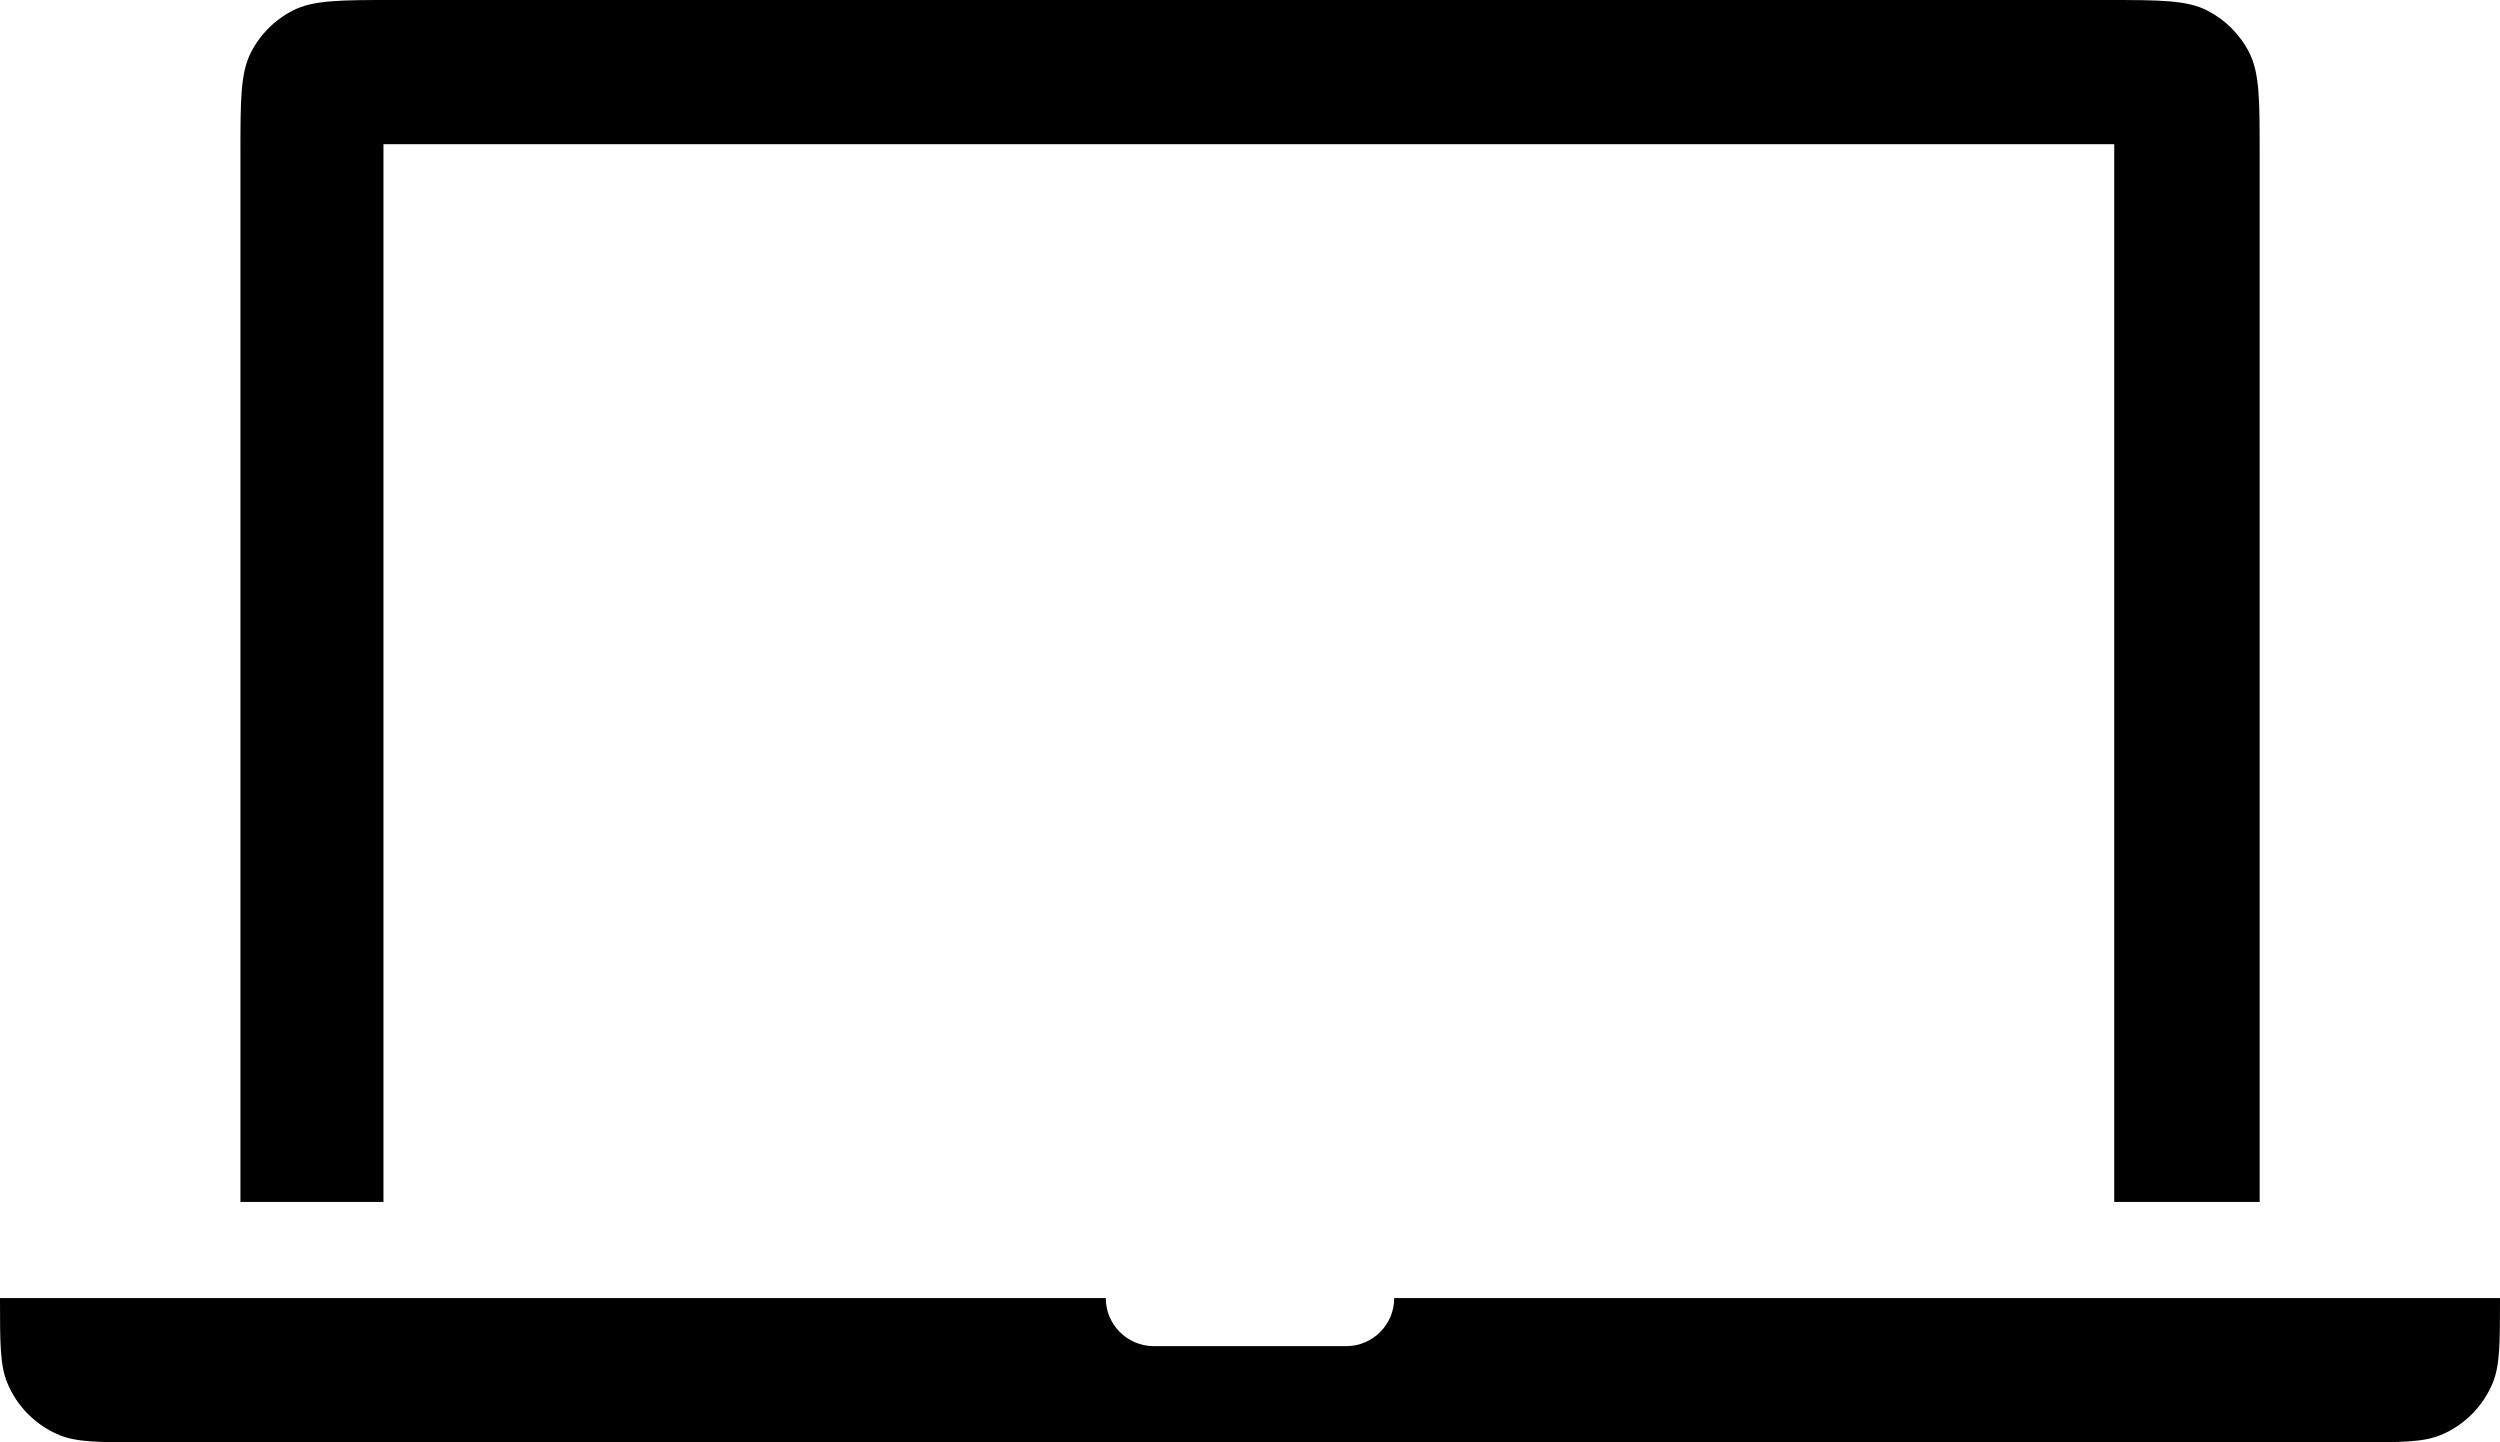 <svg width="52" height="30" viewBox="0 0 52 30" fill="none" xmlns="http://www.w3.org/2000/svg">
<path d="M23 27C23 27.552 23.448 28 24 28H28C28.552 28 29 27.552 29 27H52C52 27.932 52 28.398 51.848 28.766C51.645 29.256 51.256 29.646 50.766 29.849C50.398 30.001 49.932 30 49 30H3C2.068 30 1.602 30.001 1.234 29.849C0.744 29.646 0.355 29.256 0.152 28.766C0 28.398 0 27.932 0 27H23ZM43.801 0C44.921 -4.03726e-08 45.481 -0 45.909 0.218C46.285 0.41 46.592 0.716 46.783 1.092C47.001 1.52 47.001 2.08 47.001 3.2V25H43.976V3H7.976V25H5.001V3.2C5.001 2.08 5.001 1.52 5.219 1.092C5.41 0.716 5.717 0.409 6.093 0.218C6.521 -5.69053e-05 7.081 0 8.201 0H43.801Z" fill="black"/>
</svg>
